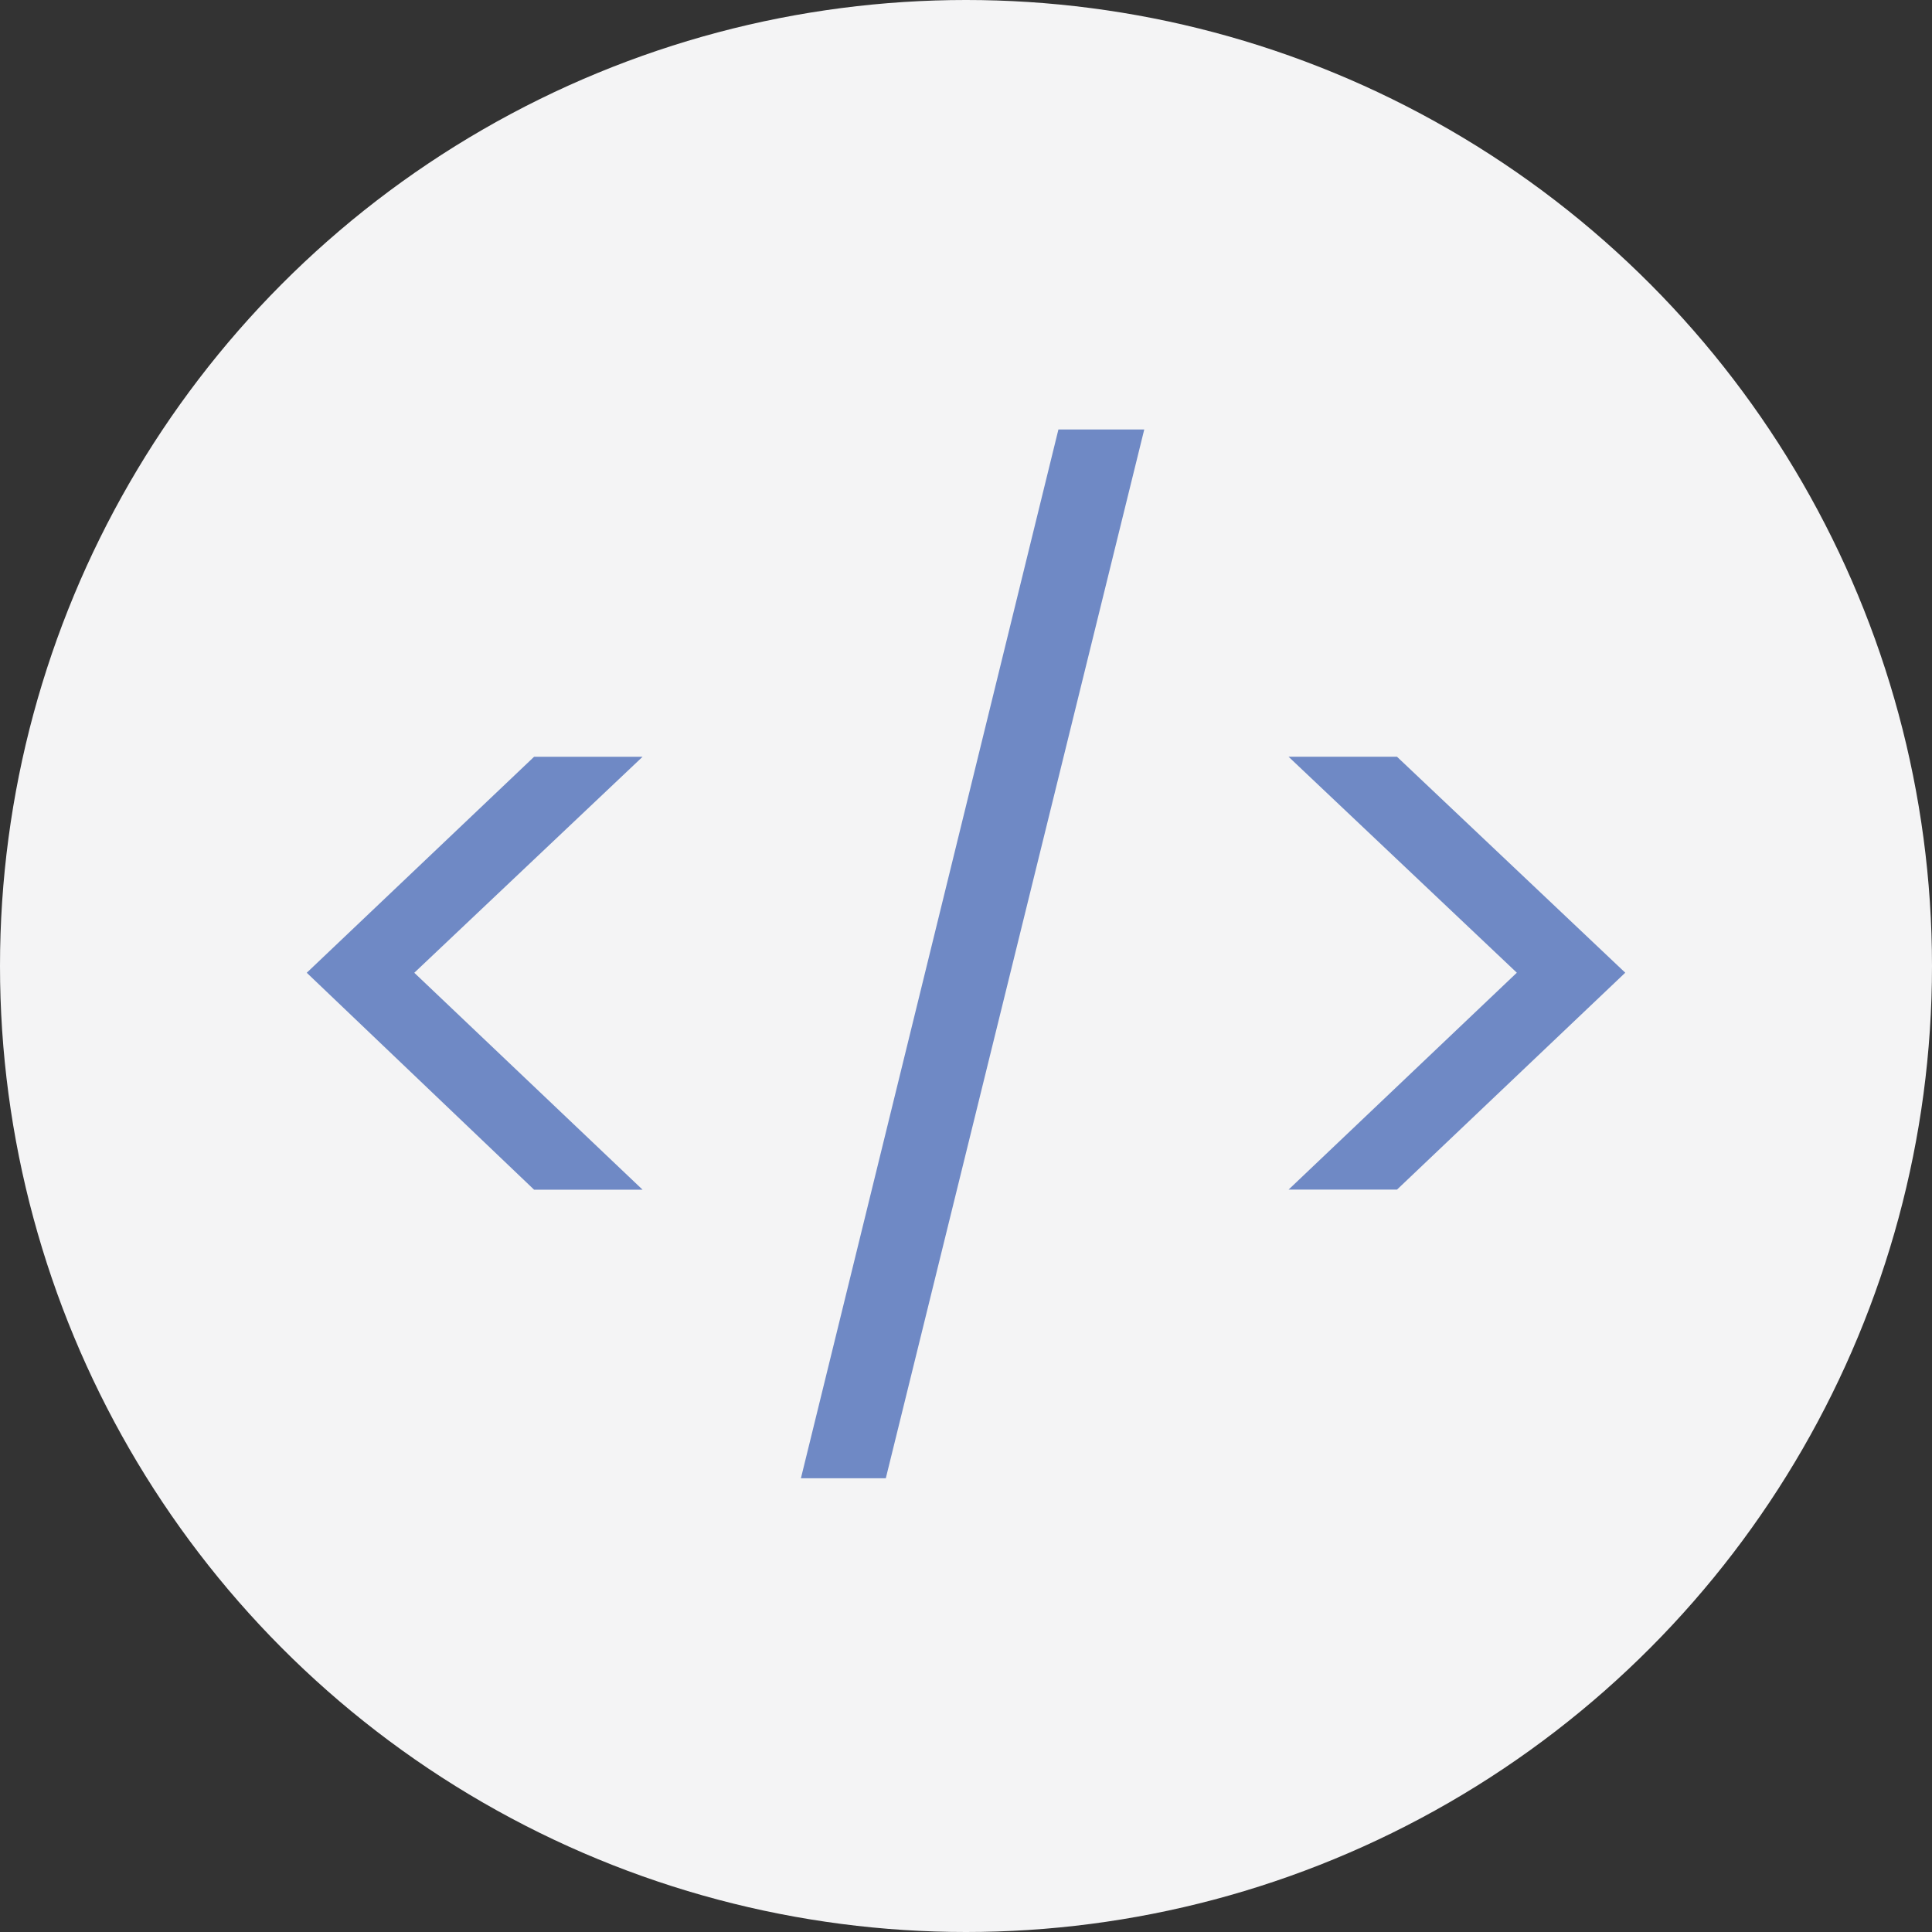 <?xml version="1.0" encoding="UTF-8"?>
<svg id="a" xmlns="http://www.w3.org/2000/svg" version="1.1" viewBox="0 0 328.4 328.4">
  <rect x="0" y="0" width="328.4" height="328.4" fill="#333333" stroke="none"/>
  <!-- Generator: Adobe Illustrator 29.6.1, SVG Export Plug-In . SVG Version: 2.1.1 Build 9)  -->
  <defs>
    <style>
      .st0 {
        fill: #6f89c5;
      }

      .st1 {
        fill: #f4f4f5;
      }
    </style>
  </defs>
  <circle class="st1" cx="164.2" cy="164.2" r="164.2"/>
  <g>
    <path class="st0" d="M90.78,202.22l-38.64-36.87,38.64-36.71h18.44l-38.8,36.71,38.8,36.87h-18.44Z"/>
    <path class="st0" d="M194.5,73l-43.93,178.27h-14.43l43.77-178.27h14.59Z"/>
    <path class="st0" d="M219.03,128.63h18.43l38.8,36.71-38.8,36.87h-18.43l38.8-36.87-38.8-36.71Z"/>
  </g>
</svg>